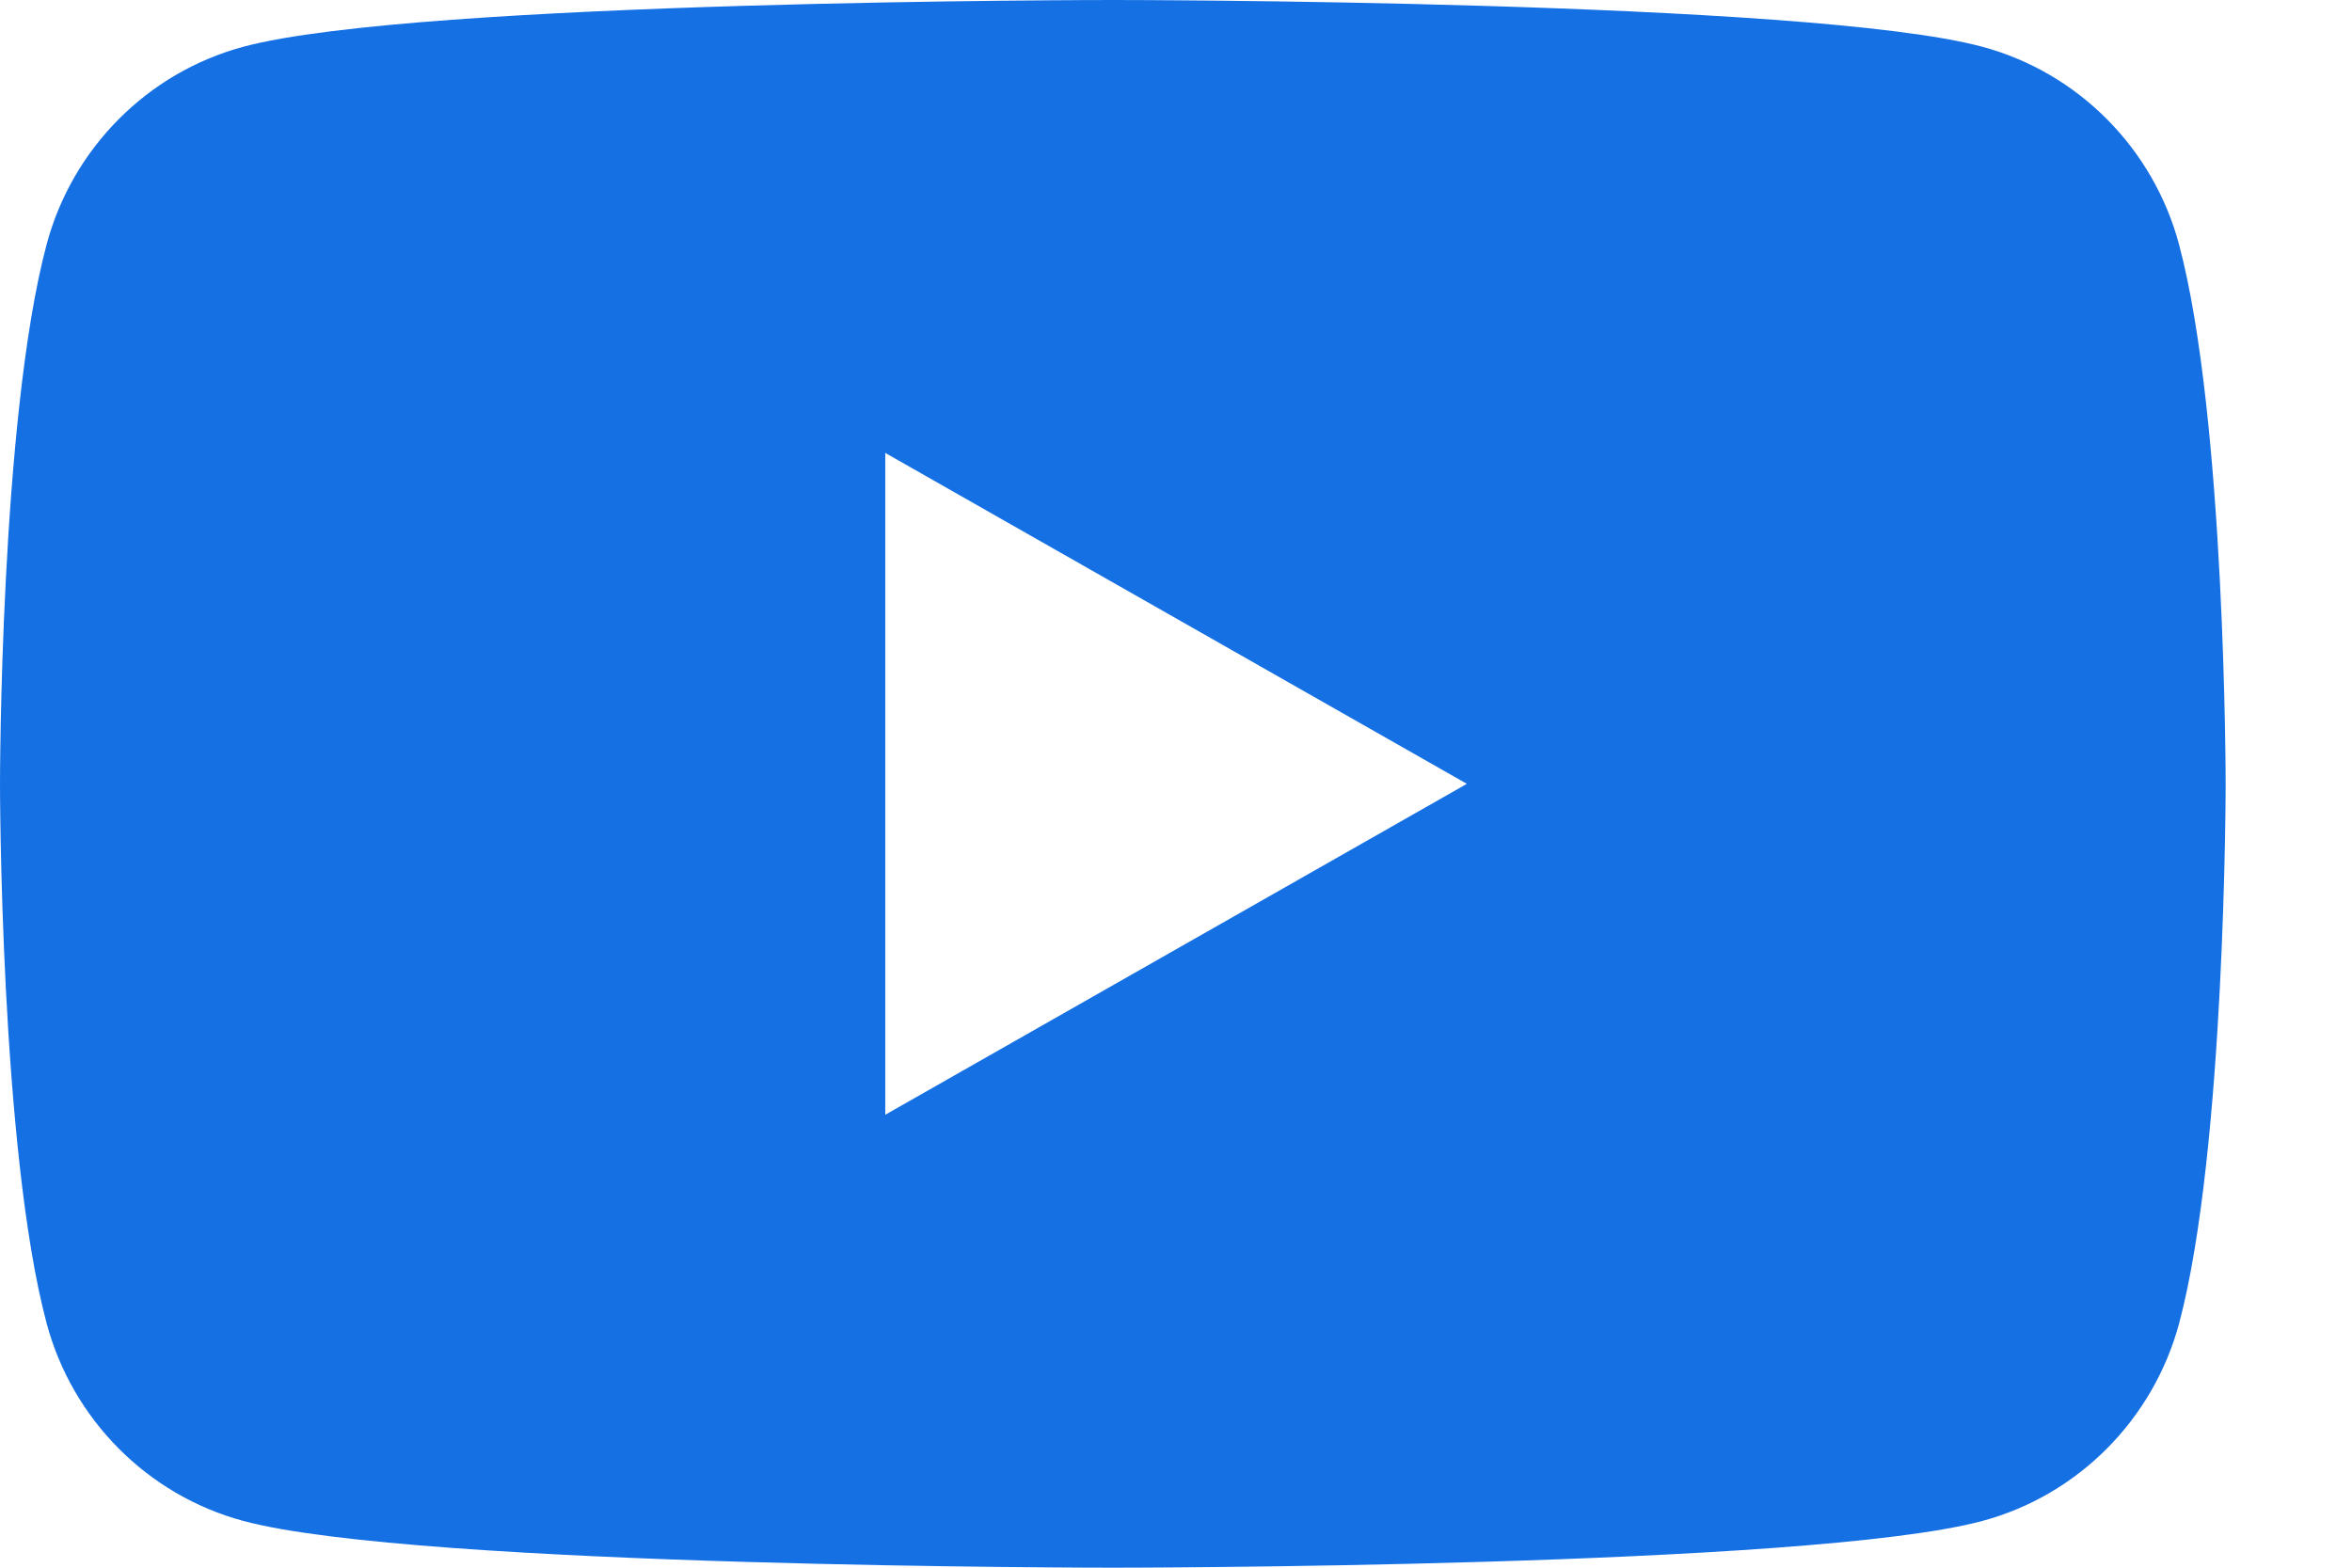 <svg width="18" height="12" viewBox="0 0 18 12" fill="none" xmlns="http://www.w3.org/2000/svg">
<path d="M16.677 1.874C16.481 1.136 15.904 0.555 15.171 0.358C13.843 1.26908e-07 8.517 0 8.517 0C8.517 0 3.19 1.26908e-07 1.862 0.358C1.129 0.555 0.552 1.136 0.356 1.874C0 3.211 0 6 0 6C0 6 0 8.789 0.356 10.126C0.552 10.864 1.129 11.445 1.862 11.642C3.19 12 8.517 12 8.517 12C8.517 12 13.843 12 15.172 11.642C15.904 11.445 16.481 10.864 16.678 10.126C17.033 8.789 17.033 6 17.033 6C17.033 6 17.033 3.211 16.677 1.874ZM6.775 8.533V3.467L11.226 6L6.775 8.533Z" fill="#1570E4"/>
</svg>
